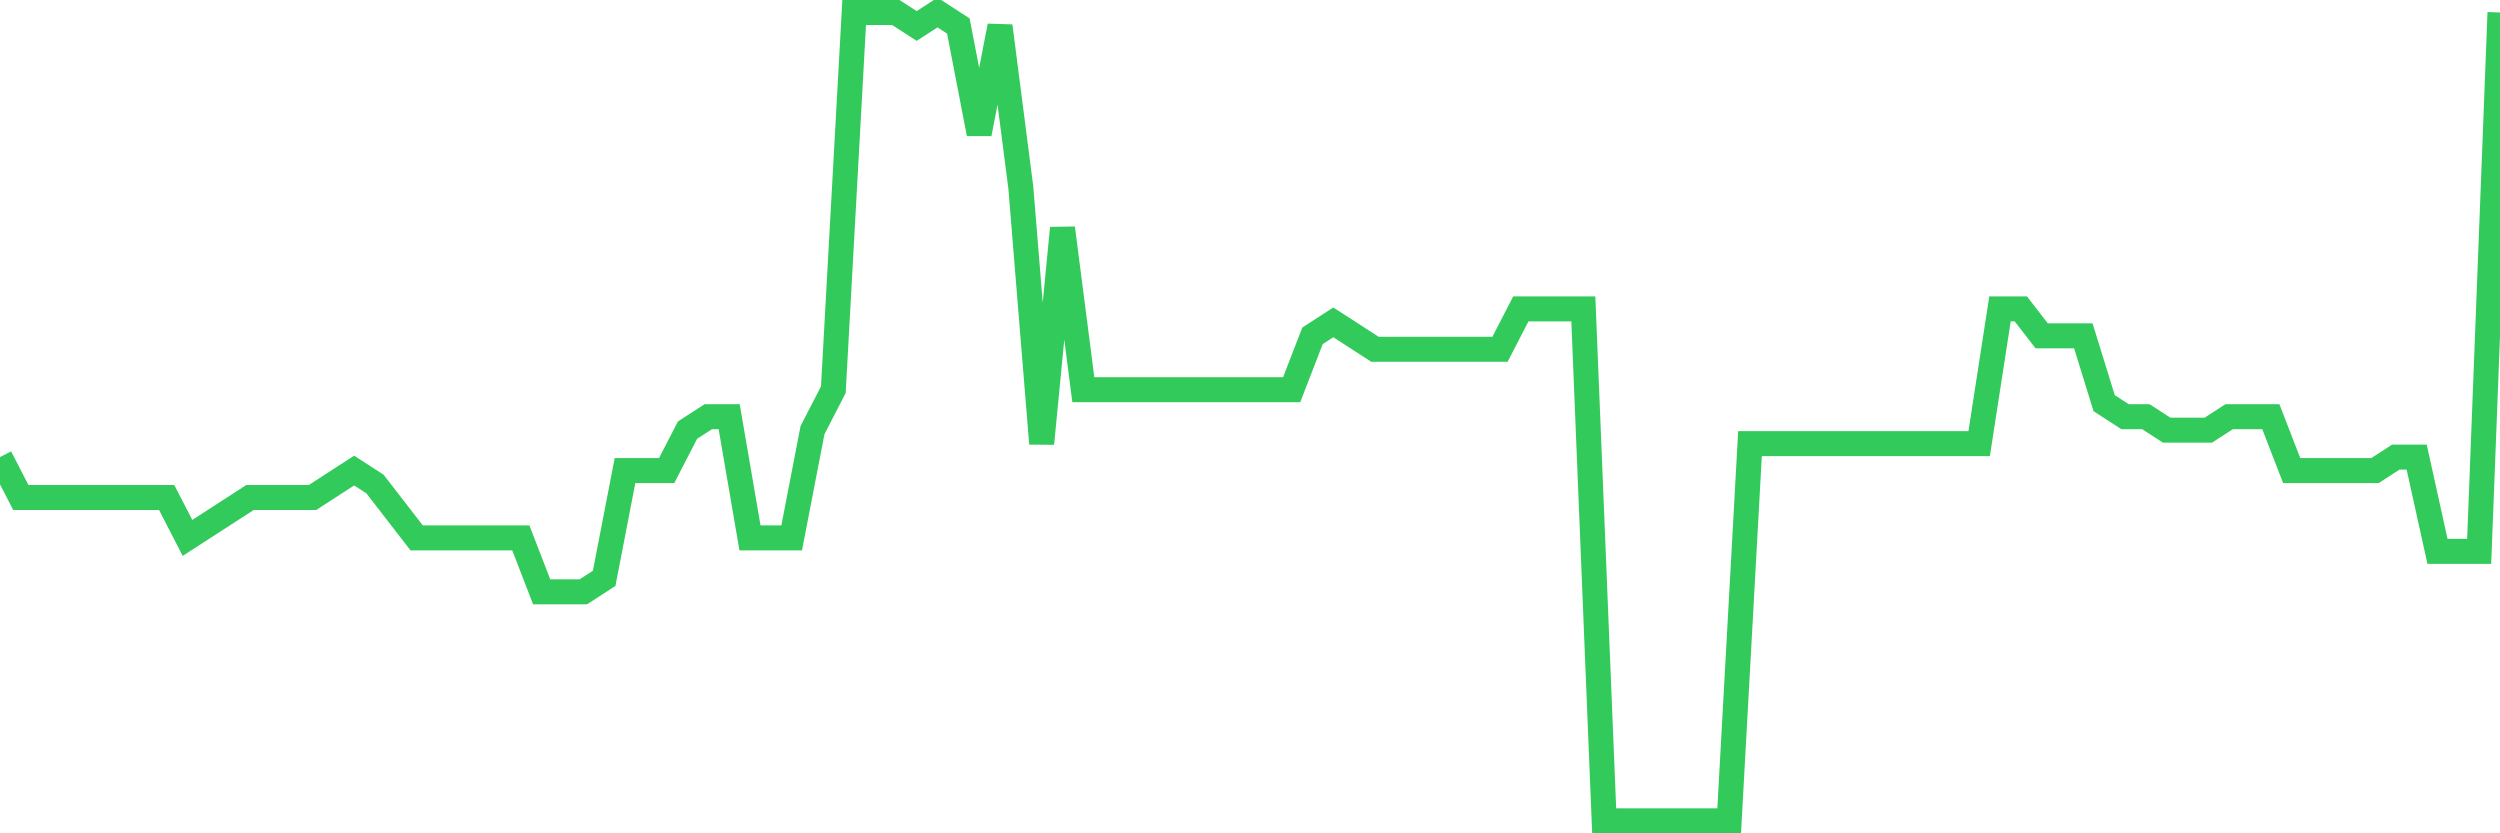 <svg
  xmlns="http://www.w3.org/2000/svg"
  xmlns:xlink="http://www.w3.org/1999/xlink"
  width="120"
  height="40"
  viewBox="0 0 120 40"
  preserveAspectRatio="none"
>
  <polyline
    points="0,21.94 1,23.88 2,23.88 3,23.88 4,23.88 5,23.88 6,23.88 7,23.88 8,23.88 9,25.82 10,25.173 11,24.527 12,23.88 13,23.88 14,23.88 15,23.88 16,23.233 17,22.587 18,23.233 19,24.527 20,25.82 21,25.82 22,25.82 23,25.82 24,25.82 25,25.82 26,28.407 27,28.407 28,28.407 29,27.76 30,22.587 31,22.587 32,22.587 33,20.647 34,20 35,20 36,25.82 37,25.82 38,25.82 39,20.647 40,18.707 41,0.6 42,0.6 43,0.6 44,1.247 45,0.6 46,1.247 47,6.42 48,1.247 49,9.007 50,21.293 51,10.947 52,18.707 53,18.707 54,18.707 55,18.707 56,18.707 57,18.707 58,18.707 59,18.707 60,18.707 61,18.707 62,18.707 63,16.12 64,15.473 65,16.12 66,16.767 67,16.767 68,16.767 69,16.767 70,16.767 71,16.767 72,16.767 73,14.827 74,14.827 75,14.827 76,14.827 77,39.4 78,39.4 79,39.4 80,39.4 81,39.4 82,39.4 83,39.4 84,21.293 85,21.293 86,21.293 87,21.293 88,21.293 89,21.293 90,21.293 91,21.293 92,21.293 93,21.293 94,21.293 95,21.293 96,14.827 97,14.827 98,16.12 99,16.12 100,16.12 101,19.353 102,20 103,20 104,20.647 105,20.647 106,20.647 107,20 108,20 109,20 110,22.587 111,22.587 112,22.587 113,22.587 114,22.587 115,21.94 116,21.94 117,26.467 118,26.467 119,26.467 120,0.6"
    fill="none"
    stroke="#32ca5b"
    stroke-width="1.2"
  >
  </polyline>
</svg>